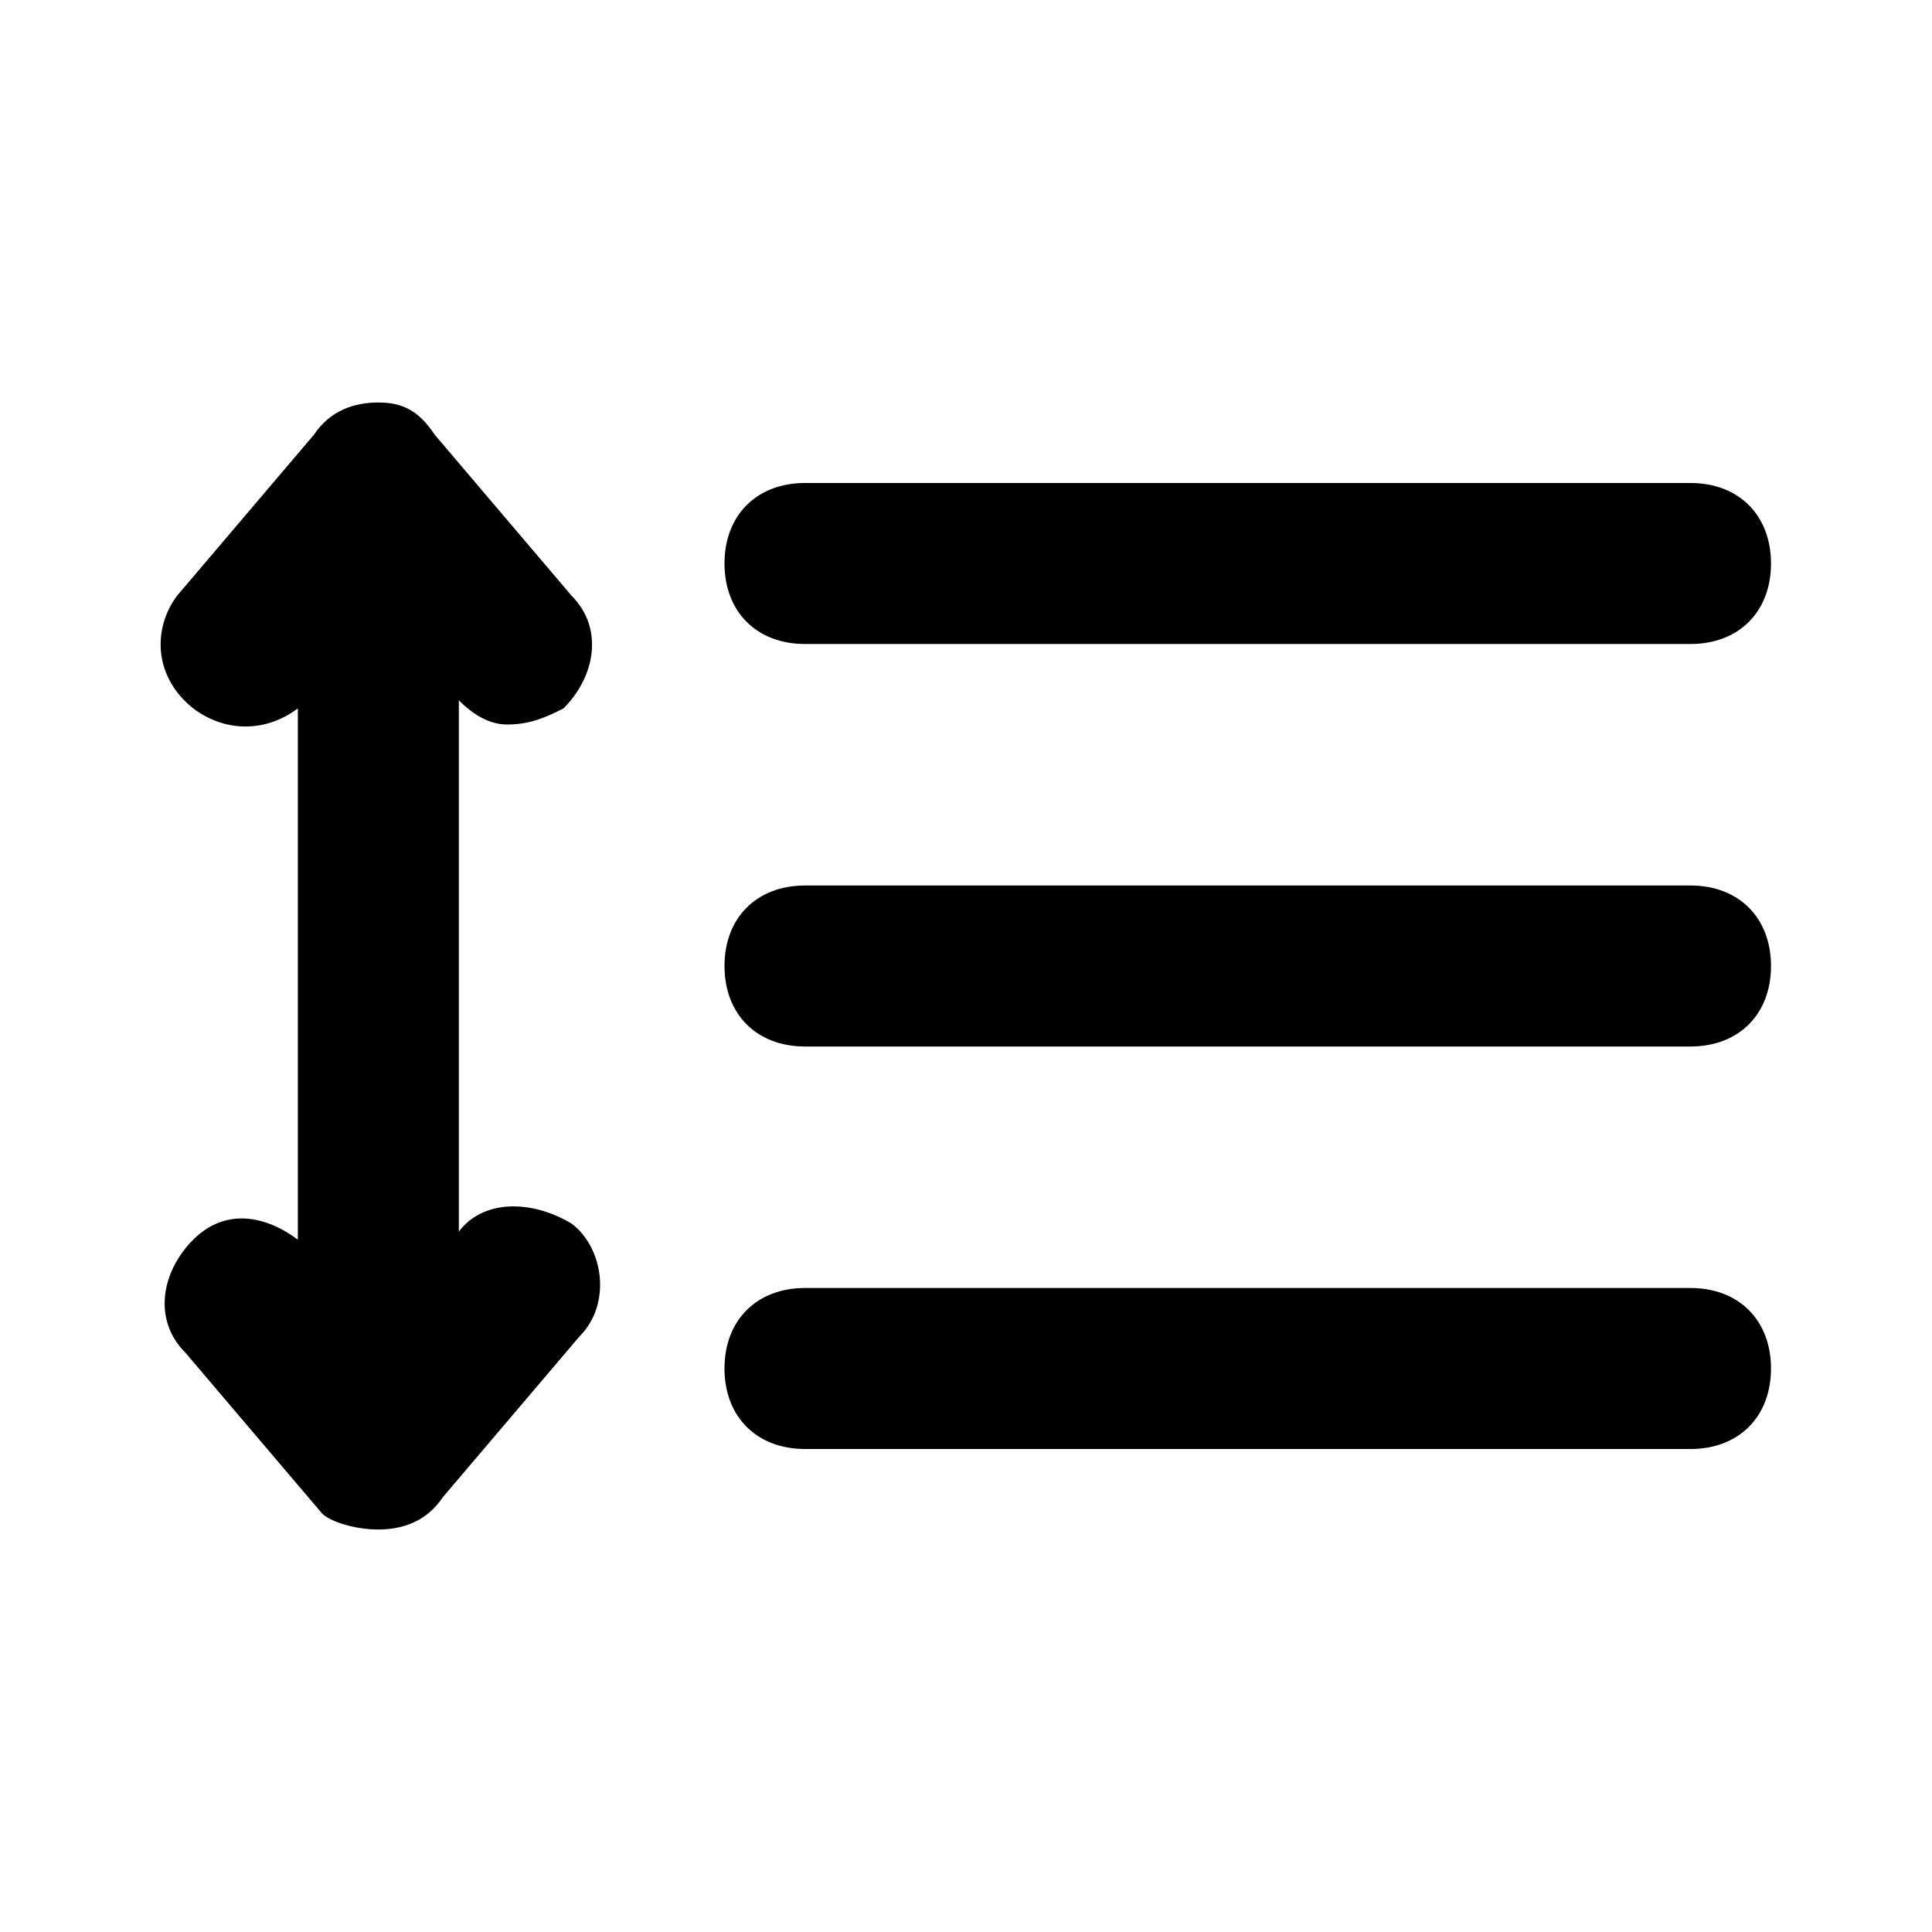 <?xml version="1.0" encoding="utf-8"?>
<svg fill="#000000" width="800px" height="800px" viewBox="0 0 24 24" xmlns="http://www.w3.org/2000/svg" enable-background="new 0 0 24 24"><path d="M10,8h11c0.6,0,1-0.4,1-1s-0.4-1-1-1H10C9.4,6,9,6.4,9,7S9.4,8,10,8z M5.7,15.3V8.7C5.9,8.9,6.1,9,6.3,9C6.6,9,6.8,8.9,7,8.8c0.4-0.4,0.5-1,0.1-1.4l-1.7-2C5.2,5.1,5,5,4.7,5S4.1,5.1,3.9,5.4l-1.7,2c-0.3,0.4-0.3,1,0.2,1.4c0.4,0.3,0.9,0.3,1.3,0v6.6c-0.4-0.3-0.9-0.4-1.3,0c-0.4,0.4-0.5,1-0.1,1.4l1.7,2C4.1,18.9,4.4,19,4.7,19s0.6-0.1,0.8-0.4l1.7-2c0.4-0.4,0.3-1.1-0.1-1.4C6.6,14.9,6,14.9,5.7,15.3z M21,11H10c-0.6,0-1,0.4-1,1s0.4,1,1,1h11c0.6,0,1-0.4,1-1S21.6,11,21,11z M21,16H10c-0.6,0-1,0.4-1,1s0.4,1,1,1h11c0.6,0,1-0.4,1-1S21.6,16,21,16z"/></svg>